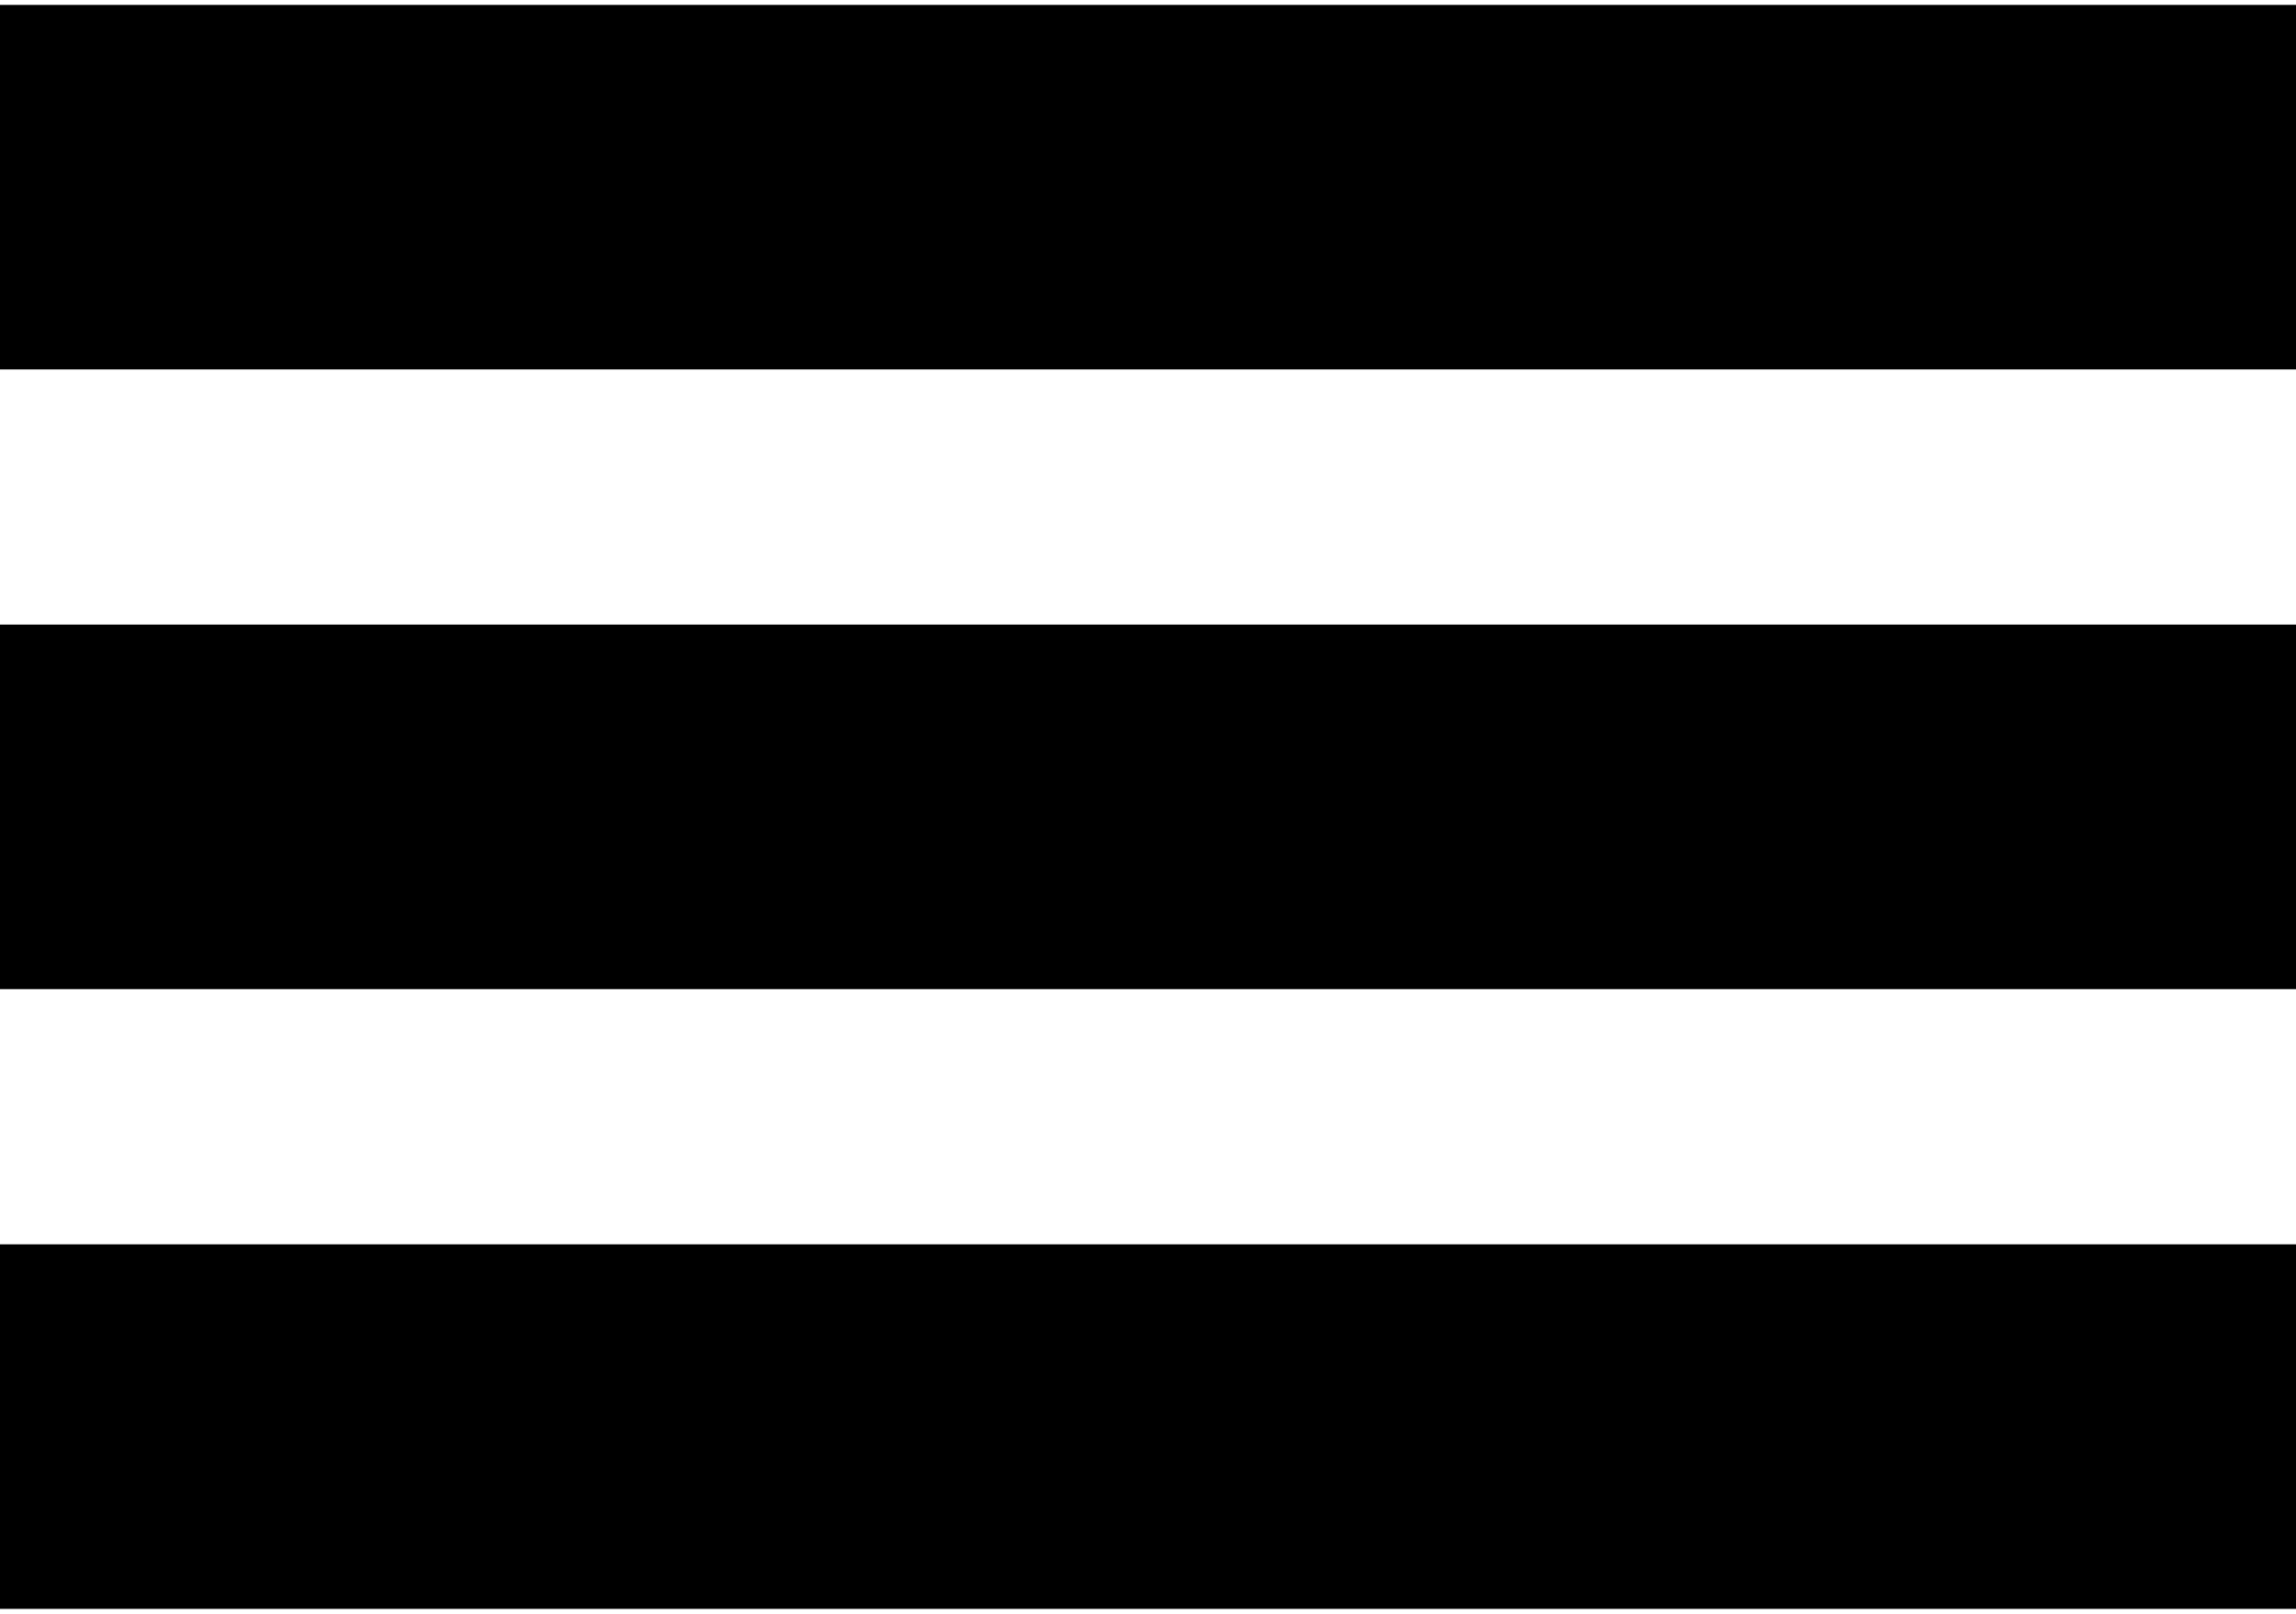 <svg width="37" height="26" viewBox="0 0 37 26" fill="none" xmlns="http://www.w3.org/2000/svg">
<rect y="0.079" width="37" height="5.873" fill="black"/>
<rect y="10.063" width="37" height="5.873" fill="black"/>
<rect y="20.048" width="37" height="5.873" fill="black"/>
</svg>
